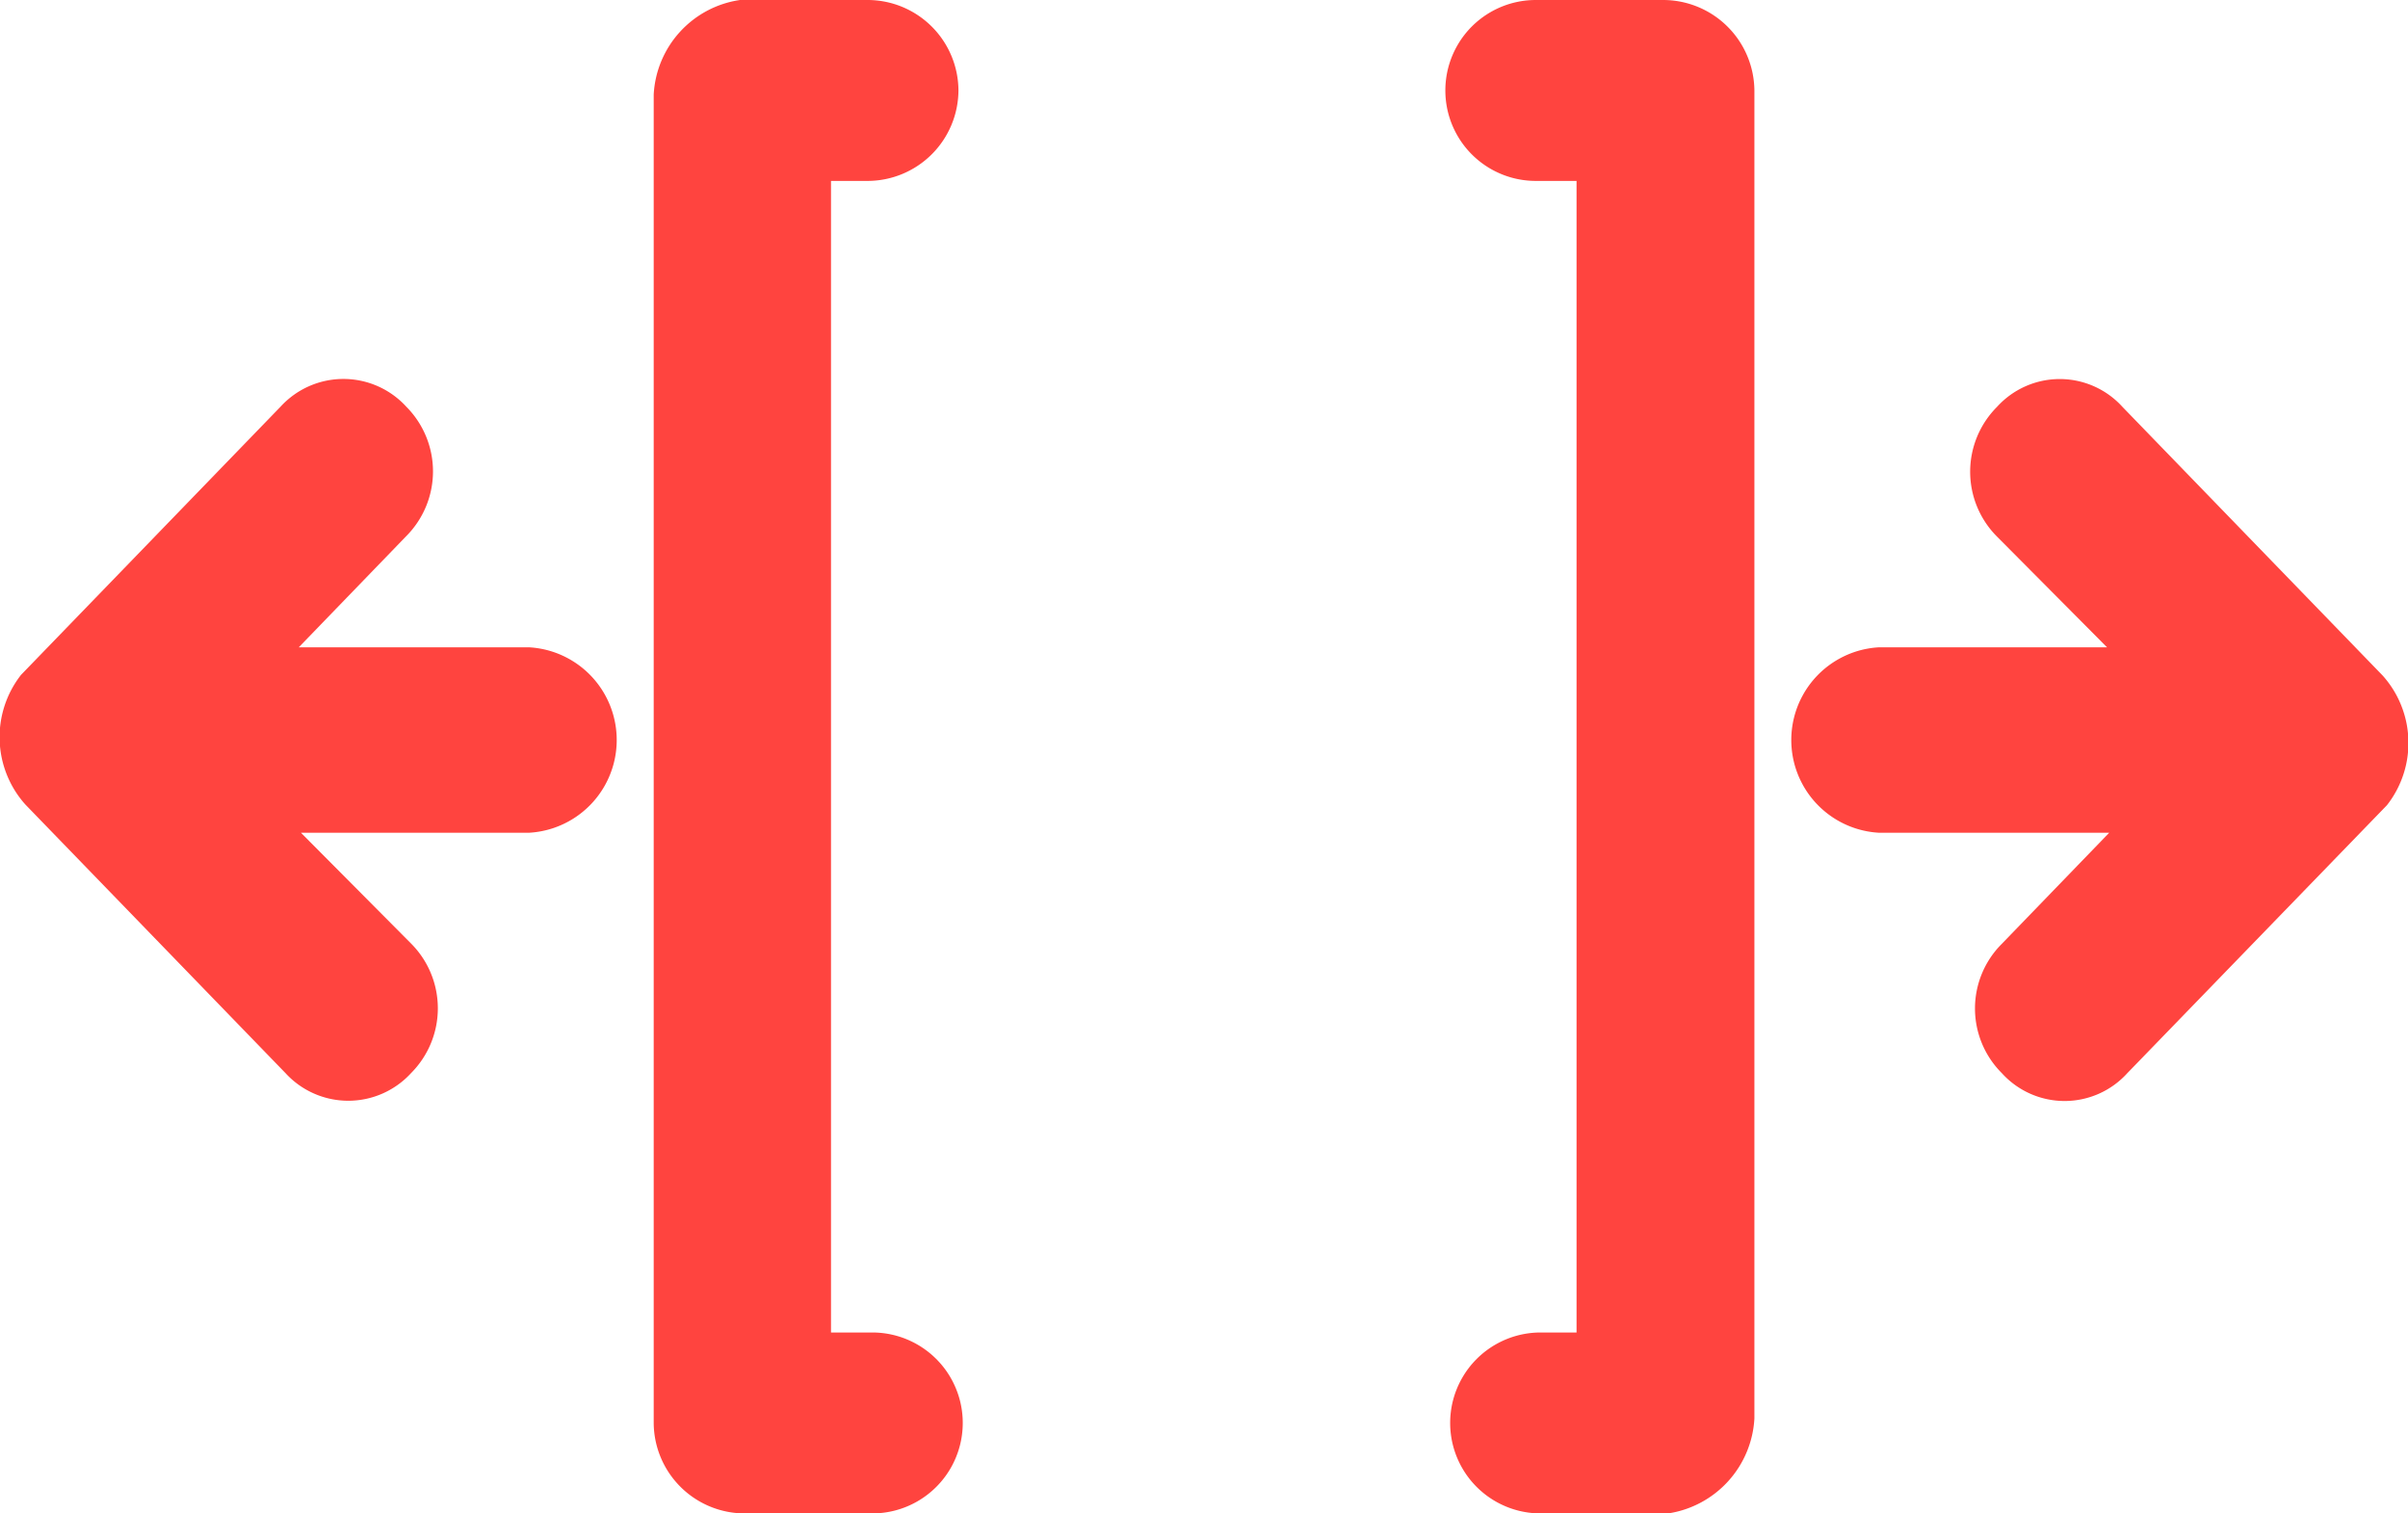 <svg xmlns="http://www.w3.org/2000/svg" width="70" height="44" viewBox="0 0 70 44">
  <defs>
    <style>
      .cls-1 {
        fill: #ff443f;
        fill-rule: evenodd;
      }
    </style>
  </defs>
  <path class="cls-1" d="M426.862,2372.63a2.646,2.646,0,0,1-2.648,2.63h-1.057v33.48h1.2a2.63,2.63,0,1,1,0,5.26h-3.706a2.648,2.648,0,0,1-2.648-2.63v-38.62a2.936,2.936,0,0,1,2.508-2.75h3.718A2.644,2.644,0,0,1,426.862,2372.63Zm-27.125,20.76a2.938,2.938,0,0,1-.125-3.77l7.547-7.8a2.474,2.474,0,0,1,3.648,0,2.668,2.668,0,0,1,0,3.77l-3.122,3.23h6.707a2.7,2.7,0,0,1,0,5.39h-6.644l3.2,3.22a2.668,2.668,0,0,1,0,3.77,2.474,2.474,0,0,1-3.648,0ZM450,2372.63v38.61a2.955,2.955,0,0,1-2.508,2.76h-3.706a2.63,2.63,0,1,1,0-5.26h1.044v-33.48h-1.184a2.63,2.63,0,1,1,0-5.26h3.706A2.655,2.655,0,0,1,450,2372.63Zm18.263,17.01a2.935,2.935,0,0,1,.125,3.77l-7.547,7.79a2.459,2.459,0,0,1-3.648,0,2.654,2.654,0,0,1,0-3.76l3.122-3.23h-6.707a2.7,2.7,0,0,1,0-5.39h6.644l-3.2-3.22a2.668,2.668,0,0,1,0-3.77,2.459,2.459,0,0,1,3.648,0Z" transform="translate(-399 -2370)"/>
</svg>

